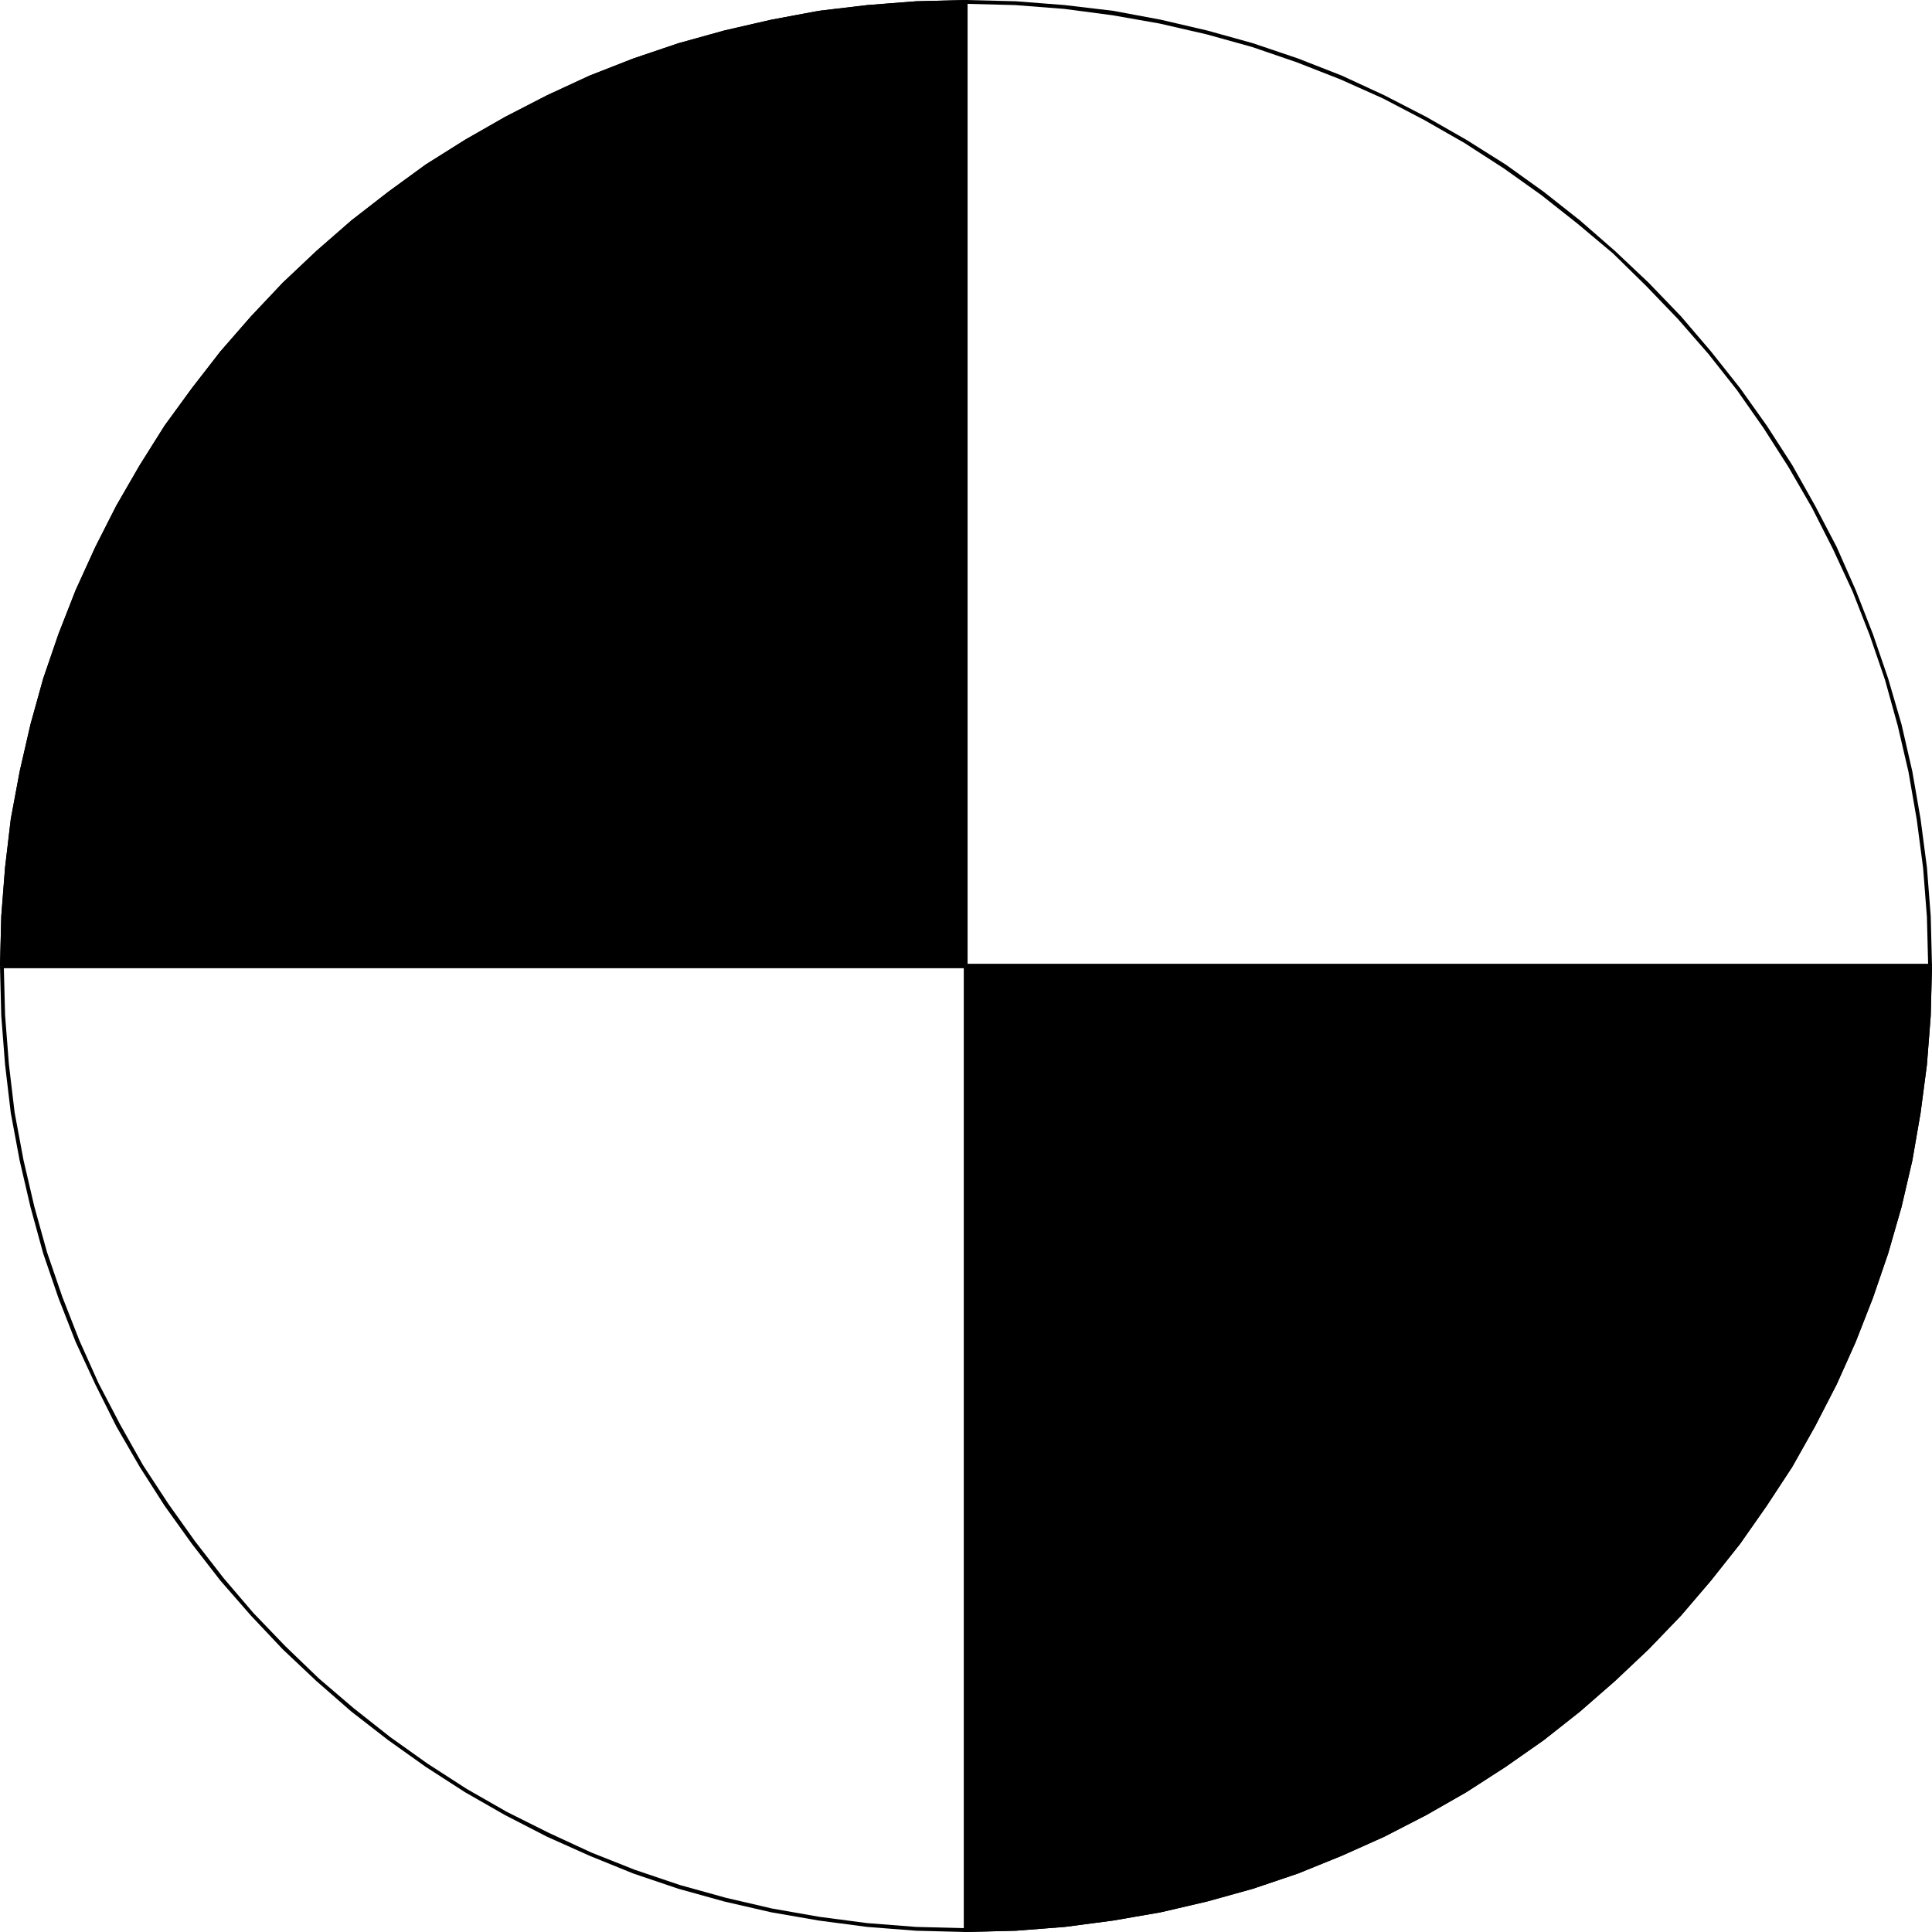 <?xml version="1.0" encoding="UTF-8" standalone="no"?>
<svg
   version="1.0"
   width="130.023mm"
   height="130.023mm"
   id="svg12"
   sodipodi:docname="Circle 04.wmf"
   xmlns:inkscape="http://www.inkscape.org/namespaces/inkscape"
   xmlns:sodipodi="http://sodipodi.sourceforge.net/DTD/sodipodi-0.dtd"
   xmlns="http://www.w3.org/2000/svg"
   xmlns:svg="http://www.w3.org/2000/svg">
  <sodipodi:namedview
     id="namedview12"
     pagecolor="#ffffff"
     bordercolor="#000000"
     borderopacity="0.25"
     inkscape:showpageshadow="2"
     inkscape:pageopacity="0.0"
     inkscape:pagecheckerboard="0"
     inkscape:deskcolor="#d1d1d1"
     inkscape:document-units="mm" />
  <defs
     id="defs1">
    <pattern
       id="WMFhbasepattern"
       patternUnits="userSpaceOnUse"
       width="6"
       height="6"
       x="0"
       y="0" />
  </defs>
  <path
     style="fill:#000000;fill-opacity:1;fill-rule:evenodd;stroke:none"
     d="m 245.632,0 v 0 l -12.605,0.323 -12.443,0.97 -12.282,1.454 -12.12,2.262 -11.958,2.747 -11.635,3.232 -11.474,3.878 -11.15,4.363 -10.827,5.01 -10.666,5.494 -10.181,5.818 -10.019,6.302 -9.534,6.949 -9.373,7.272 -8.888,7.757 -8.565,8.08 -8.08,8.565 -7.757,8.888 -7.272,9.373 -6.949,9.534 -6.302,10.019 -5.979,10.342 -5.333,10.504 -5.01,10.989 -4.363,11.15 -3.878,11.312 L 7.757,184.224 5.01,196.182 2.747,208.302 1.293,220.584 0.323,233.027 0,245.793 h 0.97 l 0.323,-12.605 0.97,-12.443 1.454,-12.282 2.262,-12.12 2.747,-11.797 3.232,-11.635 3.878,-11.312 4.363,-11.15 4.848,-10.827 5.494,-10.504 5.818,-10.342 6.464,-9.858 6.787,-9.696 7.272,-9.211 7.595,-8.888 8.08,-8.403 8.565,-8.242 8.888,-7.595 9.211,-7.272 9.534,-6.787 10.019,-6.464 10.181,-5.818 10.666,-5.494 10.827,-4.848 10.989,-4.363 11.474,-3.878 11.635,-3.232 11.797,-2.747 11.958,-2.101 12.282,-1.616 12.443,-0.97 12.605,-0.323 v 0 z"
     id="path1" />
  <path
     style="fill:#000000;fill-opacity:1;fill-rule:evenodd;stroke:none"
     d="m 491.425,245.793 v 0 l -0.323,-12.766 -0.97,-12.443 -1.616,-12.282 -2.101,-12.12 -2.747,-11.958 -3.394,-11.635 -3.878,-11.312 -4.363,-11.15 -4.848,-10.989 -5.494,-10.504 -5.818,-10.342 -6.464,-10.019 -6.787,-9.534 -7.434,-9.373 -7.595,-8.888 -8.242,-8.565 -8.565,-8.08 -8.888,-7.757 -9.211,-7.272 -9.696,-6.949 L 372.972,35.552 362.792,29.734 352.126,24.24 341.299,19.23 330.148,14.867 318.675,10.989 307.04,7.757 295.243,5.01 283.123,2.747 270.841,1.293 258.398,0.323 245.632,0 v 0.97 l 12.605,0.323 12.443,0.97 12.282,1.616 11.958,2.101 11.958,2.747 11.635,3.232 11.312,3.878 11.15,4.363 10.827,4.848 10.504,5.494 10.181,5.818 10.019,6.464 9.534,6.787 9.211,7.272 9.05,7.595 8.403,8.242 8.08,8.403 7.757,8.888 7.272,9.211 6.787,9.696 6.302,9.858 5.979,10.342 5.333,10.504 5.01,10.827 4.363,11.15 3.878,11.312 3.232,11.635 2.747,11.797 2.101,12.12 1.616,12.282 0.97,12.443 0.323,12.605 v 0 z"
     id="path2" />
  <path
     style="fill:#000000;fill-opacity:1;fill-rule:evenodd;stroke:none"
     d="m 245.632,491.425 v 0 l 12.766,-0.323 12.443,-0.97 12.282,-1.616 12.12,-2.101 11.797,-2.747 11.635,-3.232 11.474,-3.878 11.15,-4.525 10.827,-4.848 10.666,-5.494 10.181,-5.818 10.019,-6.464 9.696,-6.787 9.211,-7.272 8.888,-7.757 8.565,-8.08 8.242,-8.565 7.595,-8.888 7.434,-9.373 6.787,-9.696 6.464,-9.858 5.818,-10.342 5.494,-10.666 4.848,-10.827 4.363,-11.15 3.878,-11.312 3.394,-11.797 2.747,-11.797 2.101,-12.12 1.616,-12.282 0.97,-12.443 0.323,-12.605 h -0.97 l -0.323,12.443 -0.97,12.443 -1.616,12.282 -2.101,12.12 -2.747,11.797 -3.232,11.635 -3.878,11.312 -4.363,11.15 -5.01,10.827 -5.333,10.504 -5.979,10.342 -6.302,9.858 -6.787,9.534 -7.272,9.373 -7.757,8.888 -8.08,8.403 -8.403,8.242 -9.05,7.595 -9.211,7.272 -9.534,6.787 -10.019,6.464 -10.181,5.818 -10.504,5.333 -10.827,5.01 -11.15,4.363 -11.312,3.878 -11.635,3.232 -11.958,2.747 -11.958,2.101 -12.282,1.616 -12.443,0.97 -12.605,0.323 v 0 z"
     id="path3" />
  <path
     style="fill:#000000;fill-opacity:1;fill-rule:evenodd;stroke:none"
     d="m 0,245.793 v 0 l 0.323,12.605 0.97,12.443 1.454,12.282 2.262,12.12 2.747,11.797 3.232,11.797 3.878,11.312 4.363,11.15 5.01,10.827 5.333,10.666 5.979,10.342 6.302,9.858 6.949,9.696 7.272,9.373 7.757,8.888 8.08,8.565 8.565,8.08 8.888,7.757 9.373,7.272 9.534,6.787 10.019,6.464 10.181,5.818 10.666,5.494 10.827,4.848 11.15,4.525 11.474,3.878 11.635,3.232 11.958,2.747 12.12,2.101 12.282,1.616 12.443,0.97 12.605,0.323 v -0.97 l -12.605,-0.323 -12.443,-0.97 -12.282,-1.616 -11.958,-2.101 -11.797,-2.747 -11.635,-3.232 -11.474,-3.878 -10.989,-4.363 -10.827,-5.01 -10.666,-5.333 -10.181,-5.818 -10.019,-6.464 -9.534,-6.787 -9.211,-7.272 -8.888,-7.595 -8.565,-8.242 -8.08,-8.403 -7.595,-8.888 -7.272,-9.373 -6.787,-9.534 -6.464,-9.858 L 30.542,362.307 25.048,351.803 20.2,340.976 15.837,329.825 11.958,318.513 8.726,306.878 5.979,295.081 3.717,282.961 2.262,270.68 1.293,258.237 0.97,245.793 v 0 z"
     id="path4" />
  <path
     style="fill:#000000;fill-opacity:1;fill-rule:evenodd;stroke:none"
     d="M 245.632,245.793 H 0.485 l 0.323,-12.766 0.97,-12.443 1.454,-12.282 2.262,-11.958 2.747,-11.958 3.232,-11.635 3.878,-11.312 4.363,-11.15 4.848,-10.989 5.494,-10.504 5.818,-10.181 6.464,-10.019 6.787,-9.696 7.272,-9.211 7.757,-8.888 8.08,-8.565 8.565,-8.08 8.888,-7.757 9.211,-7.272 9.696,-6.787 9.858,-6.302 10.342,-5.979 10.504,-5.494 10.989,-4.848 10.989,-4.363 11.474,-3.878 11.635,-3.232 11.797,-2.747 12.12,-2.101 12.282,-1.616 12.443,-0.97 12.605,-0.323 z"
     id="path5" />
  <path
     style="fill:#000000;fill-opacity:1;fill-rule:evenodd;stroke:none"
     d="m 0,245.793 0.485,0.485 H 245.632 v -1.131 H 0.485 l 0.485,0.646 H 0 v 0.485 h 0.485 z"
     id="path6" />
  <path
     style="fill:#000000;fill-opacity:1;fill-rule:evenodd;stroke:none"
     d="M 246.117,0.485 245.632,0 233.027,0.323 220.584,1.293 l -12.282,1.454 -12.12,2.262 -11.958,2.747 -11.635,3.232 -11.474,3.878 -11.15,4.363 -10.827,5.01 -10.666,5.494 -10.181,5.818 -10.019,6.302 -9.534,6.949 -9.373,7.272 -8.888,7.757 -8.565,8.08 -8.08,8.565 -7.757,8.888 -7.272,9.373 -6.949,9.534 -6.302,10.019 -5.979,10.342 -5.333,10.504 -5.01,10.989 -4.363,11.15 -3.878,11.312 L 7.757,184.224 5.01,196.182 2.747,208.302 1.293,220.584 0.323,233.027 0,245.793 h 0.97 l 0.323,-12.605 0.97,-12.443 1.454,-12.282 2.262,-12.12 2.747,-11.797 3.232,-11.635 3.878,-11.312 4.363,-11.15 4.848,-10.827 5.494,-10.504 5.818,-10.342 6.464,-9.858 6.787,-9.696 7.272,-9.211 7.595,-8.888 8.08,-8.403 8.565,-8.242 8.888,-7.595 9.211,-7.272 9.534,-6.787 10.019,-6.464 10.181,-5.818 10.666,-5.494 10.827,-4.848 10.989,-4.363 11.474,-3.878 11.635,-3.232 11.797,-2.747 11.958,-2.101 12.282,-1.616 12.443,-0.97 12.605,-0.323 -0.485,-0.485 h 0.97 V 0 h -0.485 z"
     id="path7" />
  <path
     style="fill:#000000;fill-opacity:1;fill-rule:evenodd;stroke:none"
     d="m 245.632,246.278 0.485,-0.485 V 0.485 h -0.97 V 245.793 l 0.485,-0.646 v 1.131 h 0.485 v -0.485 z"
     id="path8" />
  <path
     style="fill:#000000;fill-opacity:1;fill-rule:evenodd;stroke:none"
     d="m 245.632,245.793 h 245.309 l -0.323,12.605 -0.97,12.443 -1.616,12.12 -2.101,12.12 -2.747,11.958 -3.232,11.635 -3.878,11.312 -4.525,11.15 -4.848,10.827 -5.333,10.666 -5.979,10.181 -6.302,10.019 -6.949,9.534 -7.272,9.373 -7.757,8.888 -8.08,8.403 -8.565,8.242 -8.888,7.595 -9.211,7.272 -9.534,6.949 -10.019,6.302 -10.181,5.979 -10.666,5.333 -10.827,4.848 -11.15,4.525 -11.474,3.878 -11.635,3.232 -11.797,2.747 -12.12,2.101 -12.282,1.616 -12.443,0.97 -12.605,0.323 z"
     id="path9" />
  <path
     style="fill:#000000;fill-opacity:1;fill-rule:evenodd;stroke:none"
     d="m 491.425,245.793 -0.485,-0.646 H 245.632 v 1.131 h 245.309 l -0.485,-0.485 h 0.97 v -0.646 h -0.485 z"
     id="path10" />
  <path
     style="fill:#000000;fill-opacity:1;fill-rule:evenodd;stroke:none"
     d="m 245.147,490.94 0.485,0.485 12.766,-0.323 12.443,-0.97 12.282,-1.616 12.12,-2.101 11.797,-2.747 11.635,-3.232 11.474,-3.878 11.15,-4.525 10.827,-4.848 10.666,-5.494 10.181,-5.818 10.019,-6.464 9.696,-6.787 9.211,-7.272 8.888,-7.757 8.565,-8.08 8.242,-8.565 7.595,-8.888 7.434,-9.373 6.787,-9.696 6.464,-9.858 5.818,-10.342 5.494,-10.666 4.848,-10.827 4.363,-11.15 3.878,-11.312 3.394,-11.797 2.747,-11.797 2.101,-12.12 1.616,-12.282 0.97,-12.443 0.323,-12.605 h -0.97 l -0.323,12.443 -0.97,12.443 -1.616,12.282 -2.101,12.12 -2.747,11.797 -3.232,11.635 -3.878,11.312 -4.363,11.15 -5.01,10.827 -5.333,10.504 -5.979,10.342 -6.302,9.858 -6.787,9.534 -7.272,9.373 -7.757,8.888 -8.08,8.403 -8.403,8.242 -9.05,7.595 -9.211,7.272 -9.534,6.787 -10.019,6.464 -10.181,5.818 -10.504,5.333 -10.827,5.01 -11.15,4.363 -11.312,3.878 -11.635,3.232 -11.958,2.747 -11.958,2.101 -12.282,1.616 -12.443,0.97 -12.605,0.323 0.485,0.485 h -0.97 v 0.485 h 0.485 z"
     id="path11" />
  <path
     style="fill:#000000;fill-opacity:1;fill-rule:evenodd;stroke:none"
     d="m 245.632,245.147 -0.485,0.646 v 245.147 h 0.97 V 245.793 l -0.485,0.485 v -1.131 h -0.485 v 0.646 z"
     id="path12" />
</svg>
